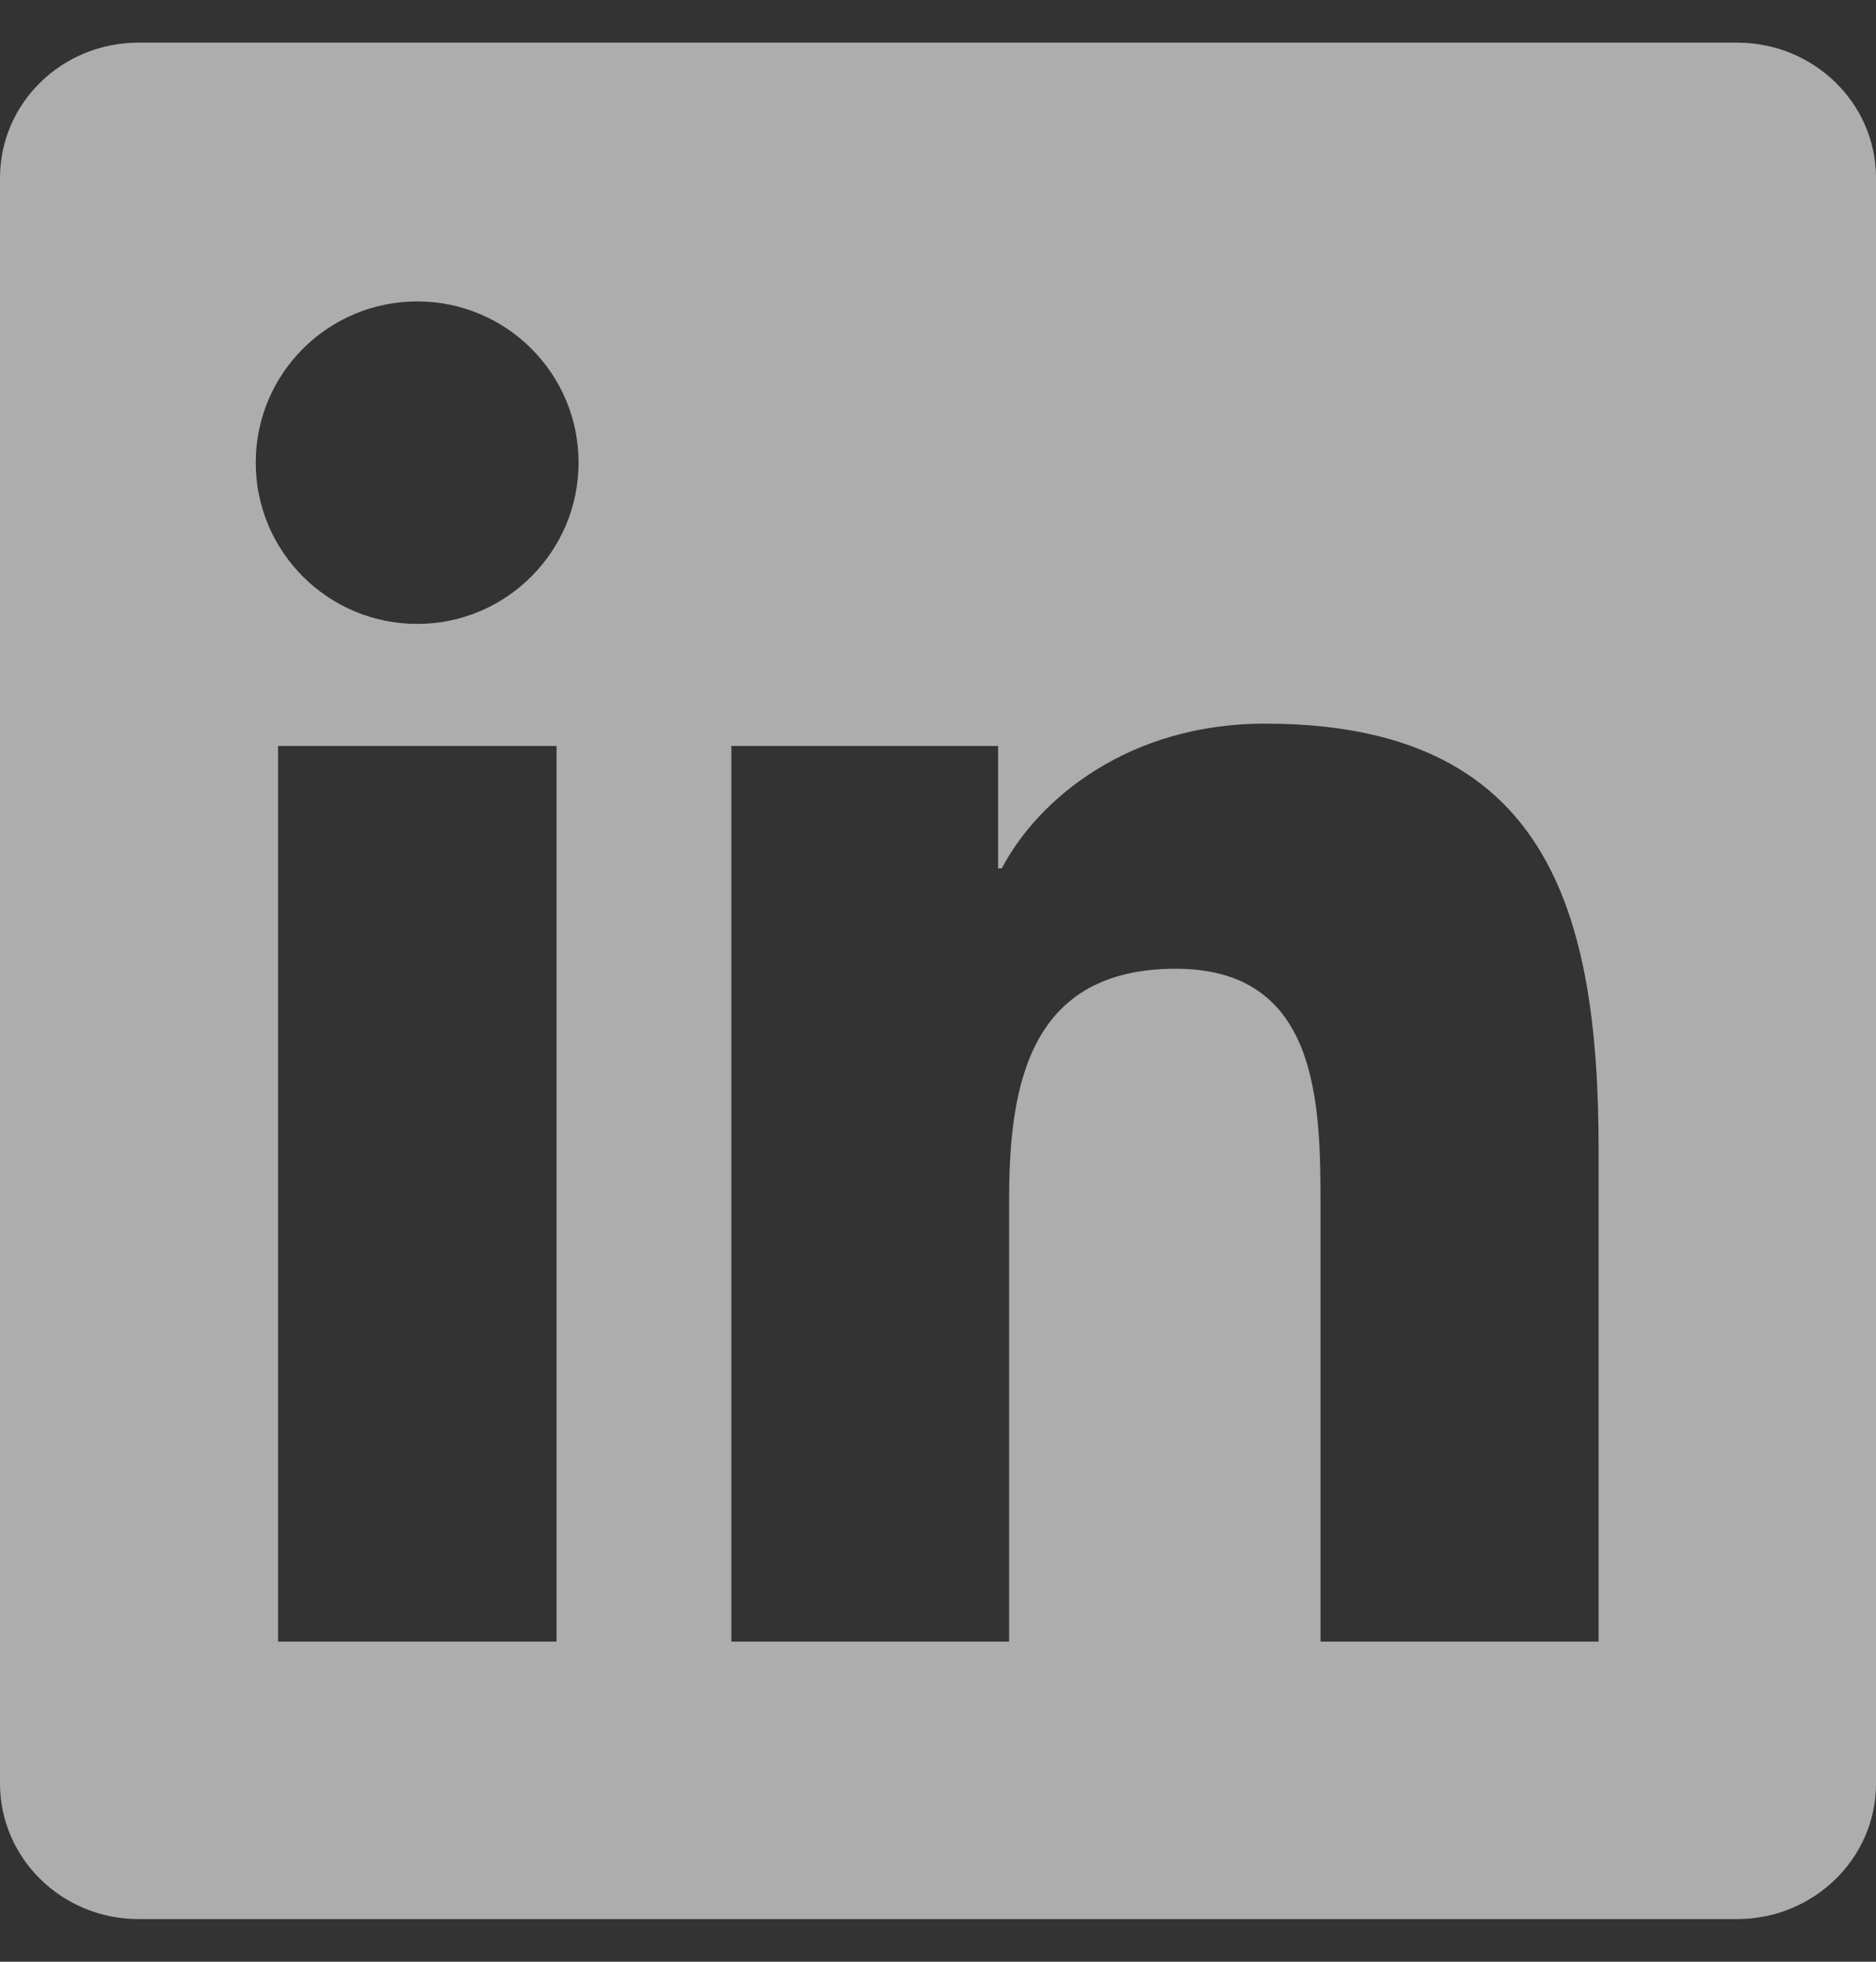 <svg width="22" height="23" viewBox="0 0 22 23" fill="none" xmlns="http://www.w3.org/2000/svg">
<rect x="0" y="0" width="22" height="23" fill="#333333" stroke="none"/>
<g clip-path="url(#clip0_10726_7711)">
<path d="M20.372 0.5H1.624C0.726 0.5 0 1.209 0 2.086V20.91C0 21.787 0.726 22.5 1.624 22.5H20.372C21.27 22.5 22 21.787 22 20.915V2.086C22 1.209 21.27 0.5 20.372 0.5ZM6.527 19.247H3.261V8.746H6.527V19.247ZM4.894 7.315C3.846 7.315 2.999 6.468 2.999 5.424C2.999 4.38 3.846 3.534 4.894 3.534C5.938 3.534 6.785 4.38 6.785 5.424C6.785 6.464 5.938 7.315 4.894 7.315ZM18.747 19.247H15.486V14.143C15.486 12.927 15.464 11.358 13.789 11.358C12.091 11.358 11.834 12.686 11.834 14.057V19.247H8.577V8.746H11.705V10.181H11.748C12.182 9.356 13.247 8.484 14.833 8.484C18.137 8.484 18.747 10.658 18.747 13.485V19.247Z" fill="white" fill-opacity="0.6"/>
</g>
<defs>
<clipPath id="clip0_10726_7711">
<rect width="22" height="22" fill="white" transform="translate(0 0.5)"/>
</clipPath>
</defs>
</svg>
